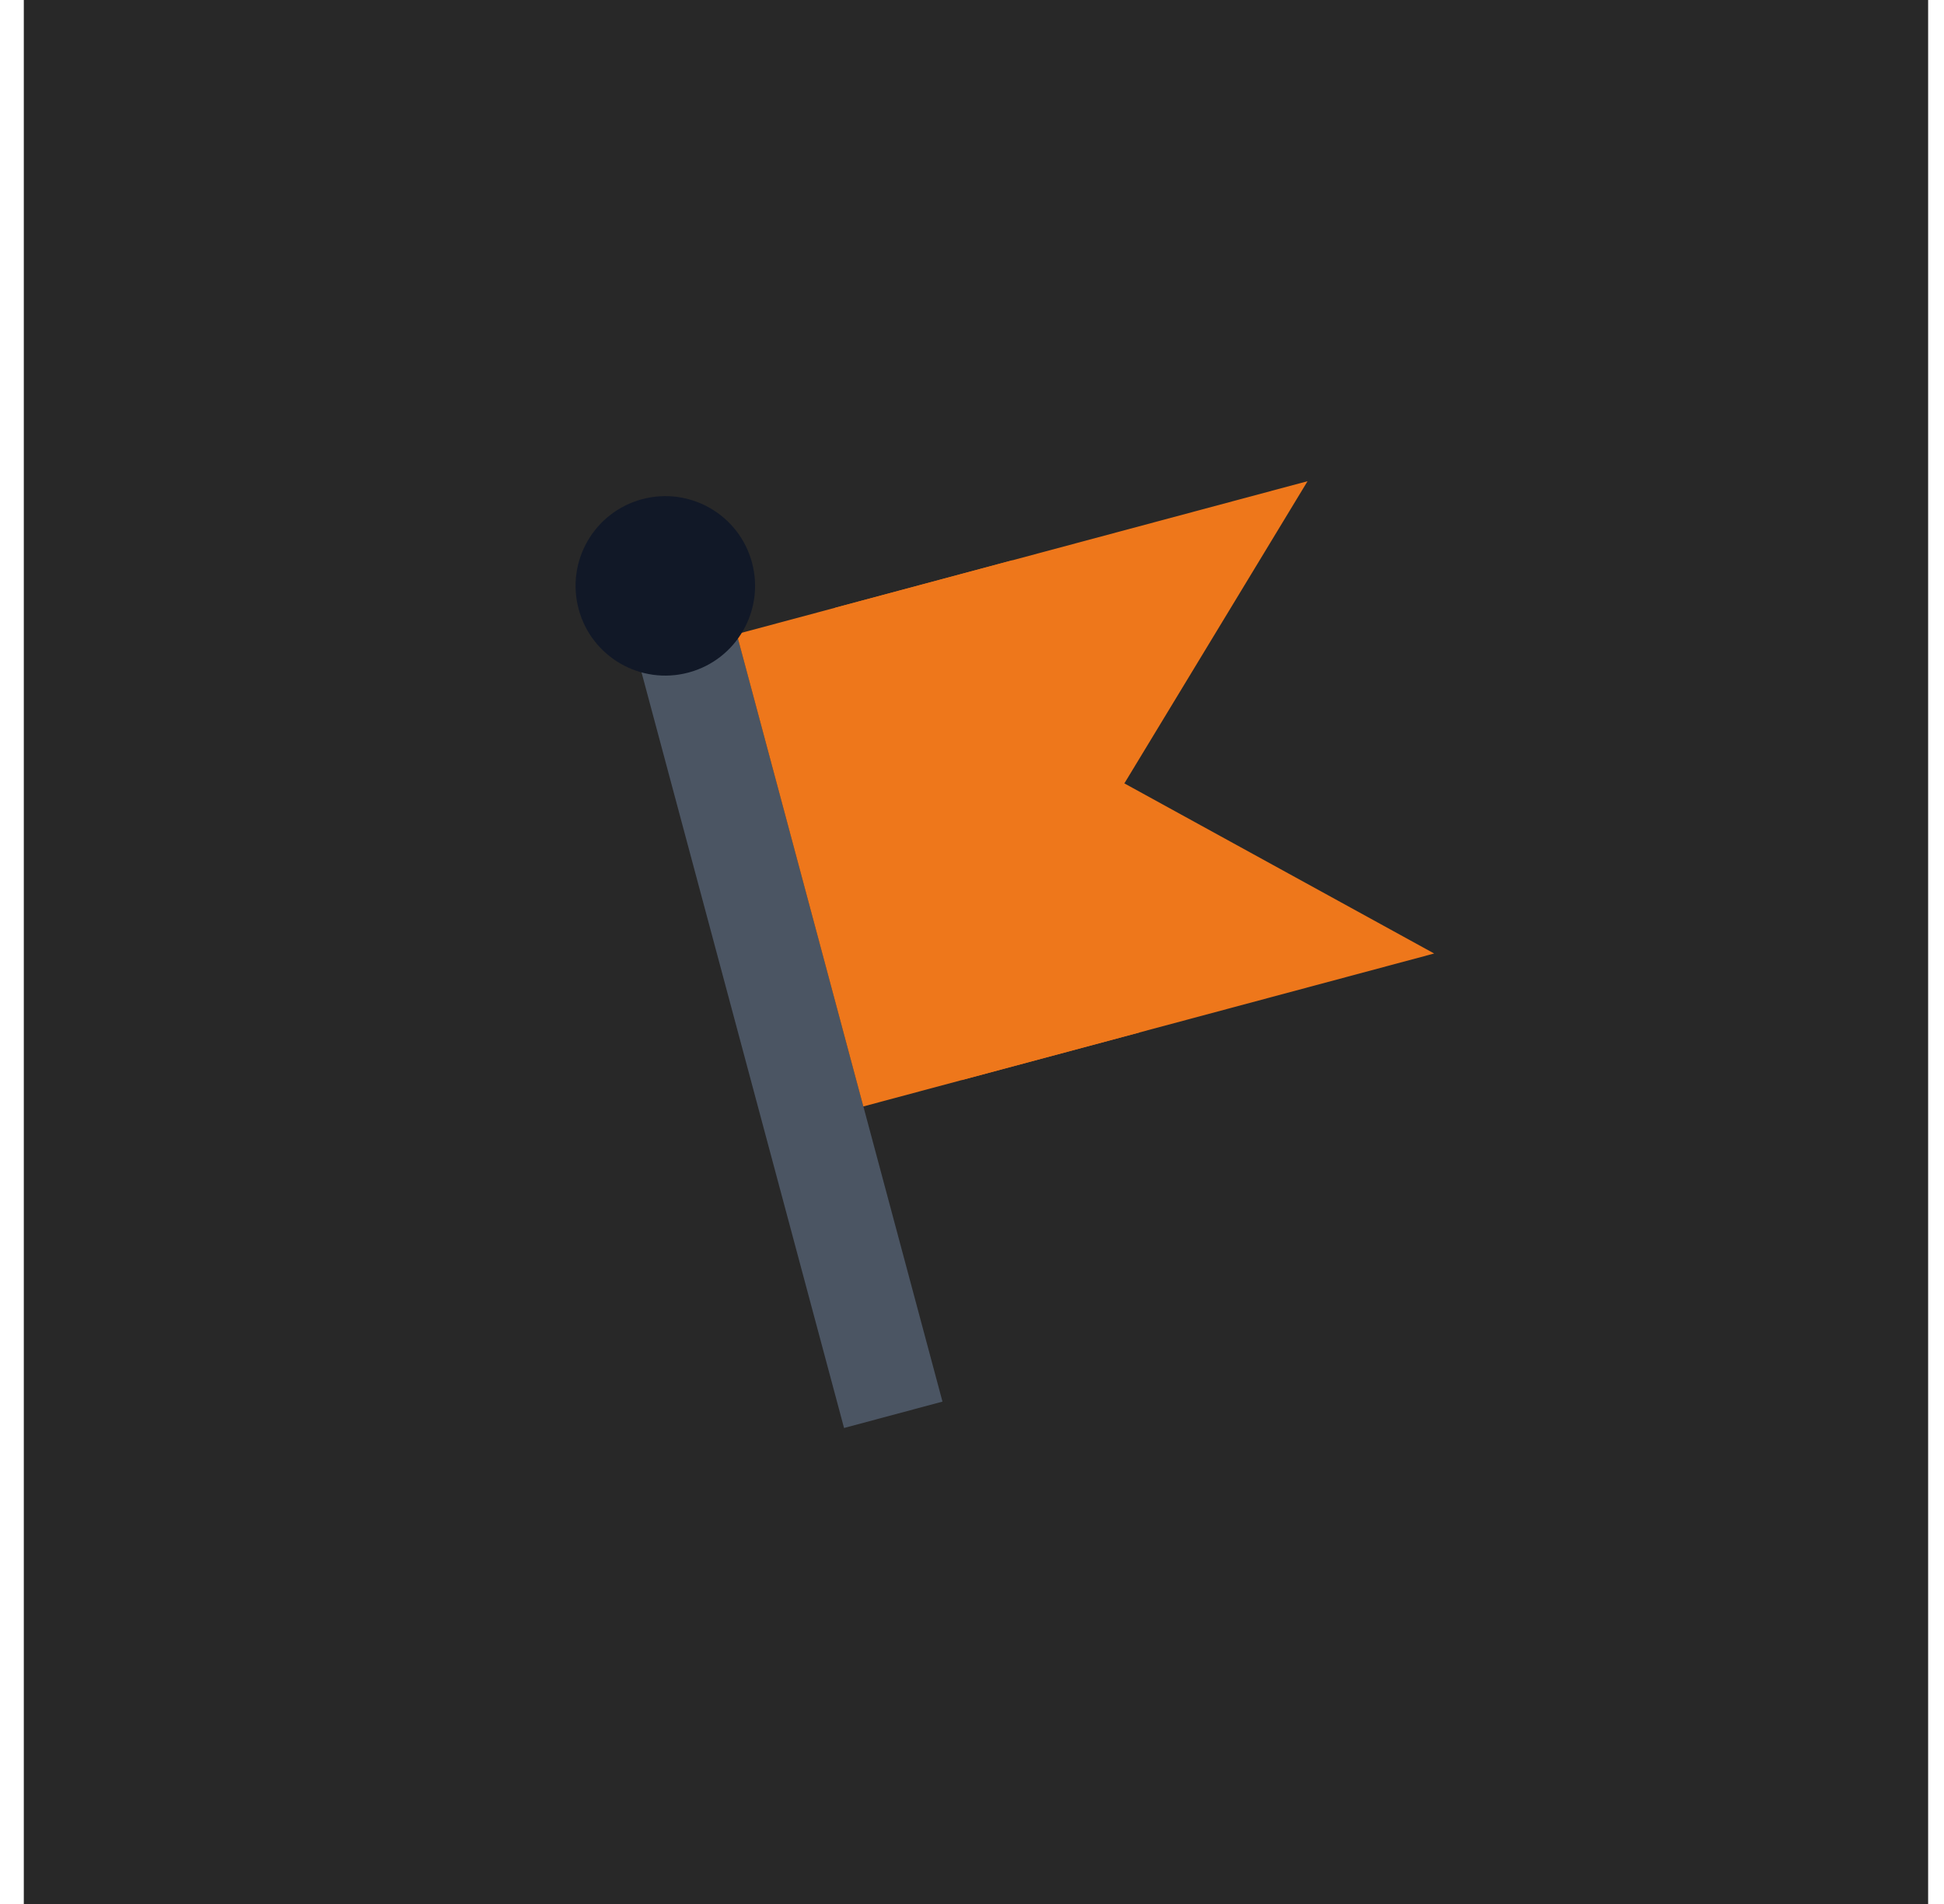 <svg xmlns="http://www.w3.org/2000/svg" width="49" height="48" viewBox="0 0 49 48" fill="none">
  <rect width="48" height="48" transform="translate(0.6)" fill="#282828"/>
  <path d="M15.824 15.658L18.305 14.993L23.756 35.335L21.275 36L15.824 15.658Z" fill="#4B5563"/>
  <path d="M24.108 26.733L21.051 15.322L32.958 12.131L24.108 26.733Z" fill="#EE771B"/>
  <path d="M21.183 15.818L24.241 27.229L36.149 24.038L21.183 15.818Z" fill="#EE771B"/>
  <rect x="18.57" y="15.986" width="7.191" height="12.328" transform="rotate(-15 18.57 15.986)" fill="#EE771B"/>
  <ellipse cx="16.77" cy="14.77" rx="2.262" ry="2.262" transform="rotate(-15 16.77 14.77)" fill="#111827"/>
</svg>
